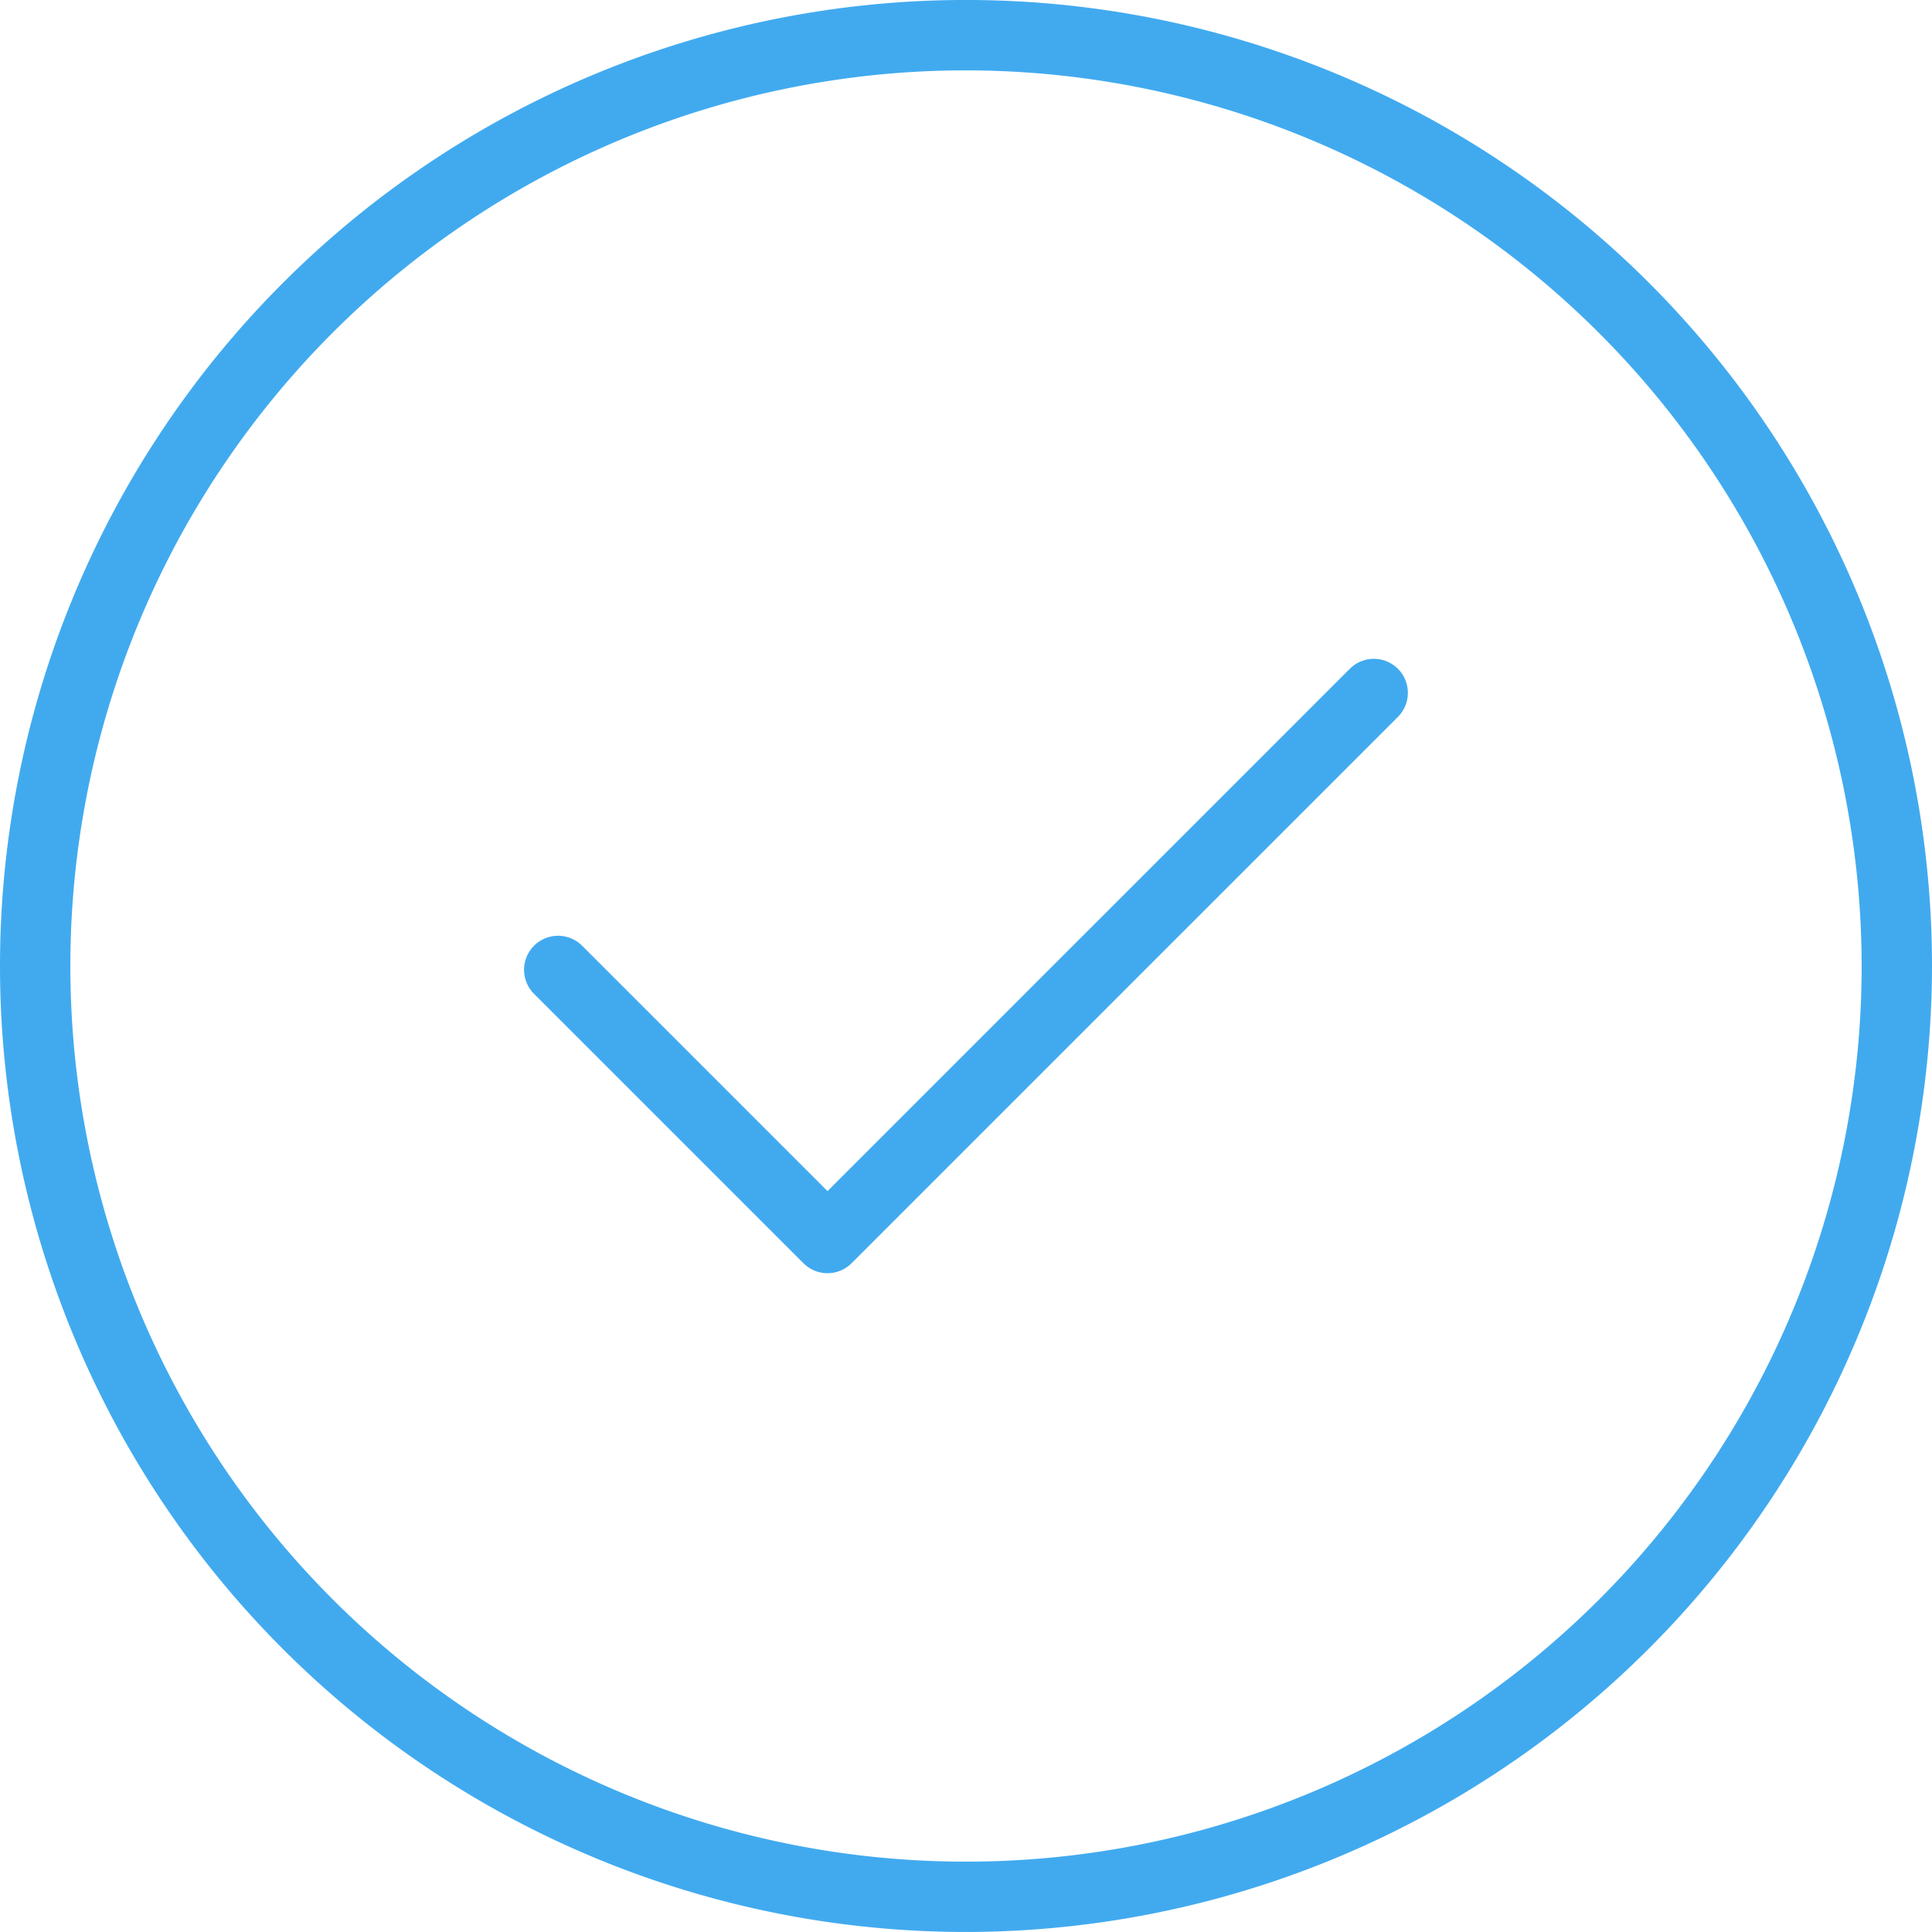 <?xml version="1.0" encoding="UTF-8"?> <svg xmlns="http://www.w3.org/2000/svg" width="70" height="69.999" viewBox="0 0 70 69.999"><g id="Gruppe_3419" data-name="Gruppe 3419" transform="translate(-510.326 -2742.806)"><path id="Pfad_1181" data-name="Pfad 1181" d="M545.326,2812.805a35,35,0,1,1,35-35A35.039,35.039,0,0,1,545.326,2812.805Zm0-67.45a32.451,32.451,0,1,0,32.451,32.451A32.488,32.488,0,0,0,545.326,2745.355Z" transform="translate(0 0)" fill="#41aaef"></path><path id="Pfad_1182" data-name="Pfad 1182" d="M547.355,2798.23a1.229,1.229,0,0,1-.872-.361l-9.761-9.761a1.232,1.232,0,0,1,1.743-1.742l8.89,8.89,18.924-18.924a1.232,1.232,0,0,1,1.743,1.742l-19.8,19.8A1.229,1.229,0,0,1,547.355,2798.23Z" transform="translate(-7.047 -9.294)" fill="#41aaef"></path></g></svg> 